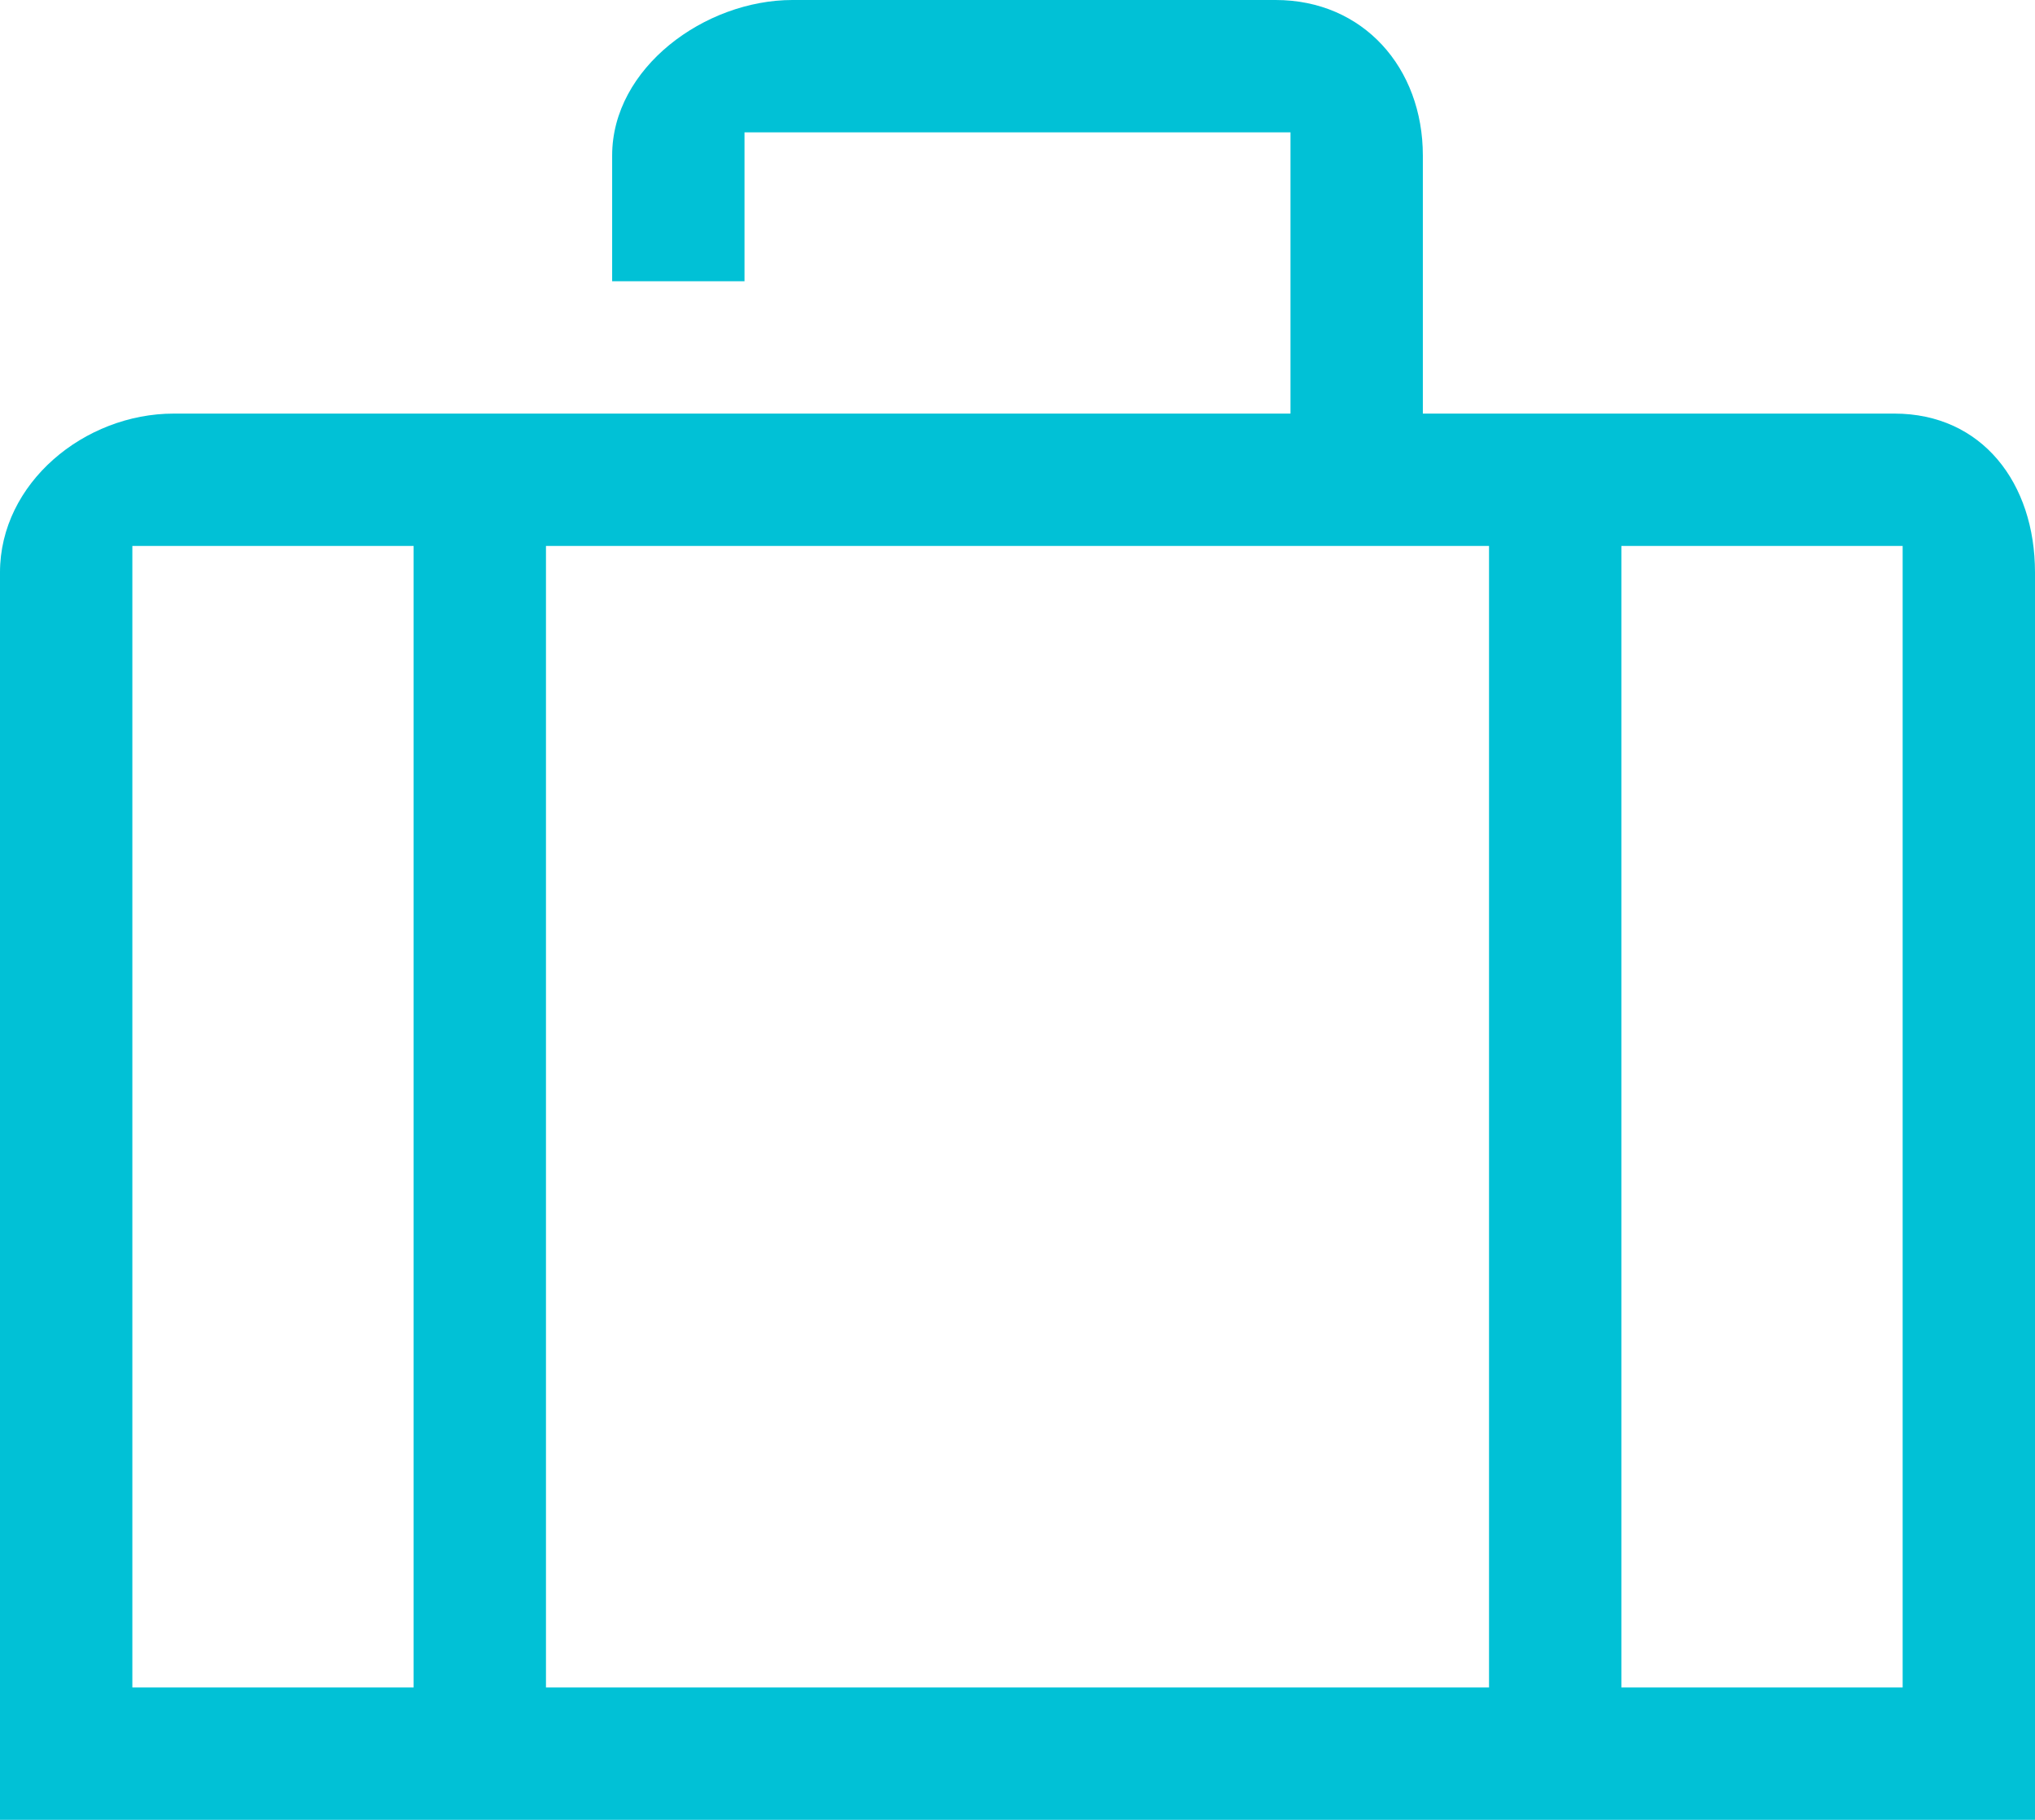 <?xml version="1.0" encoding="utf-8"?>
<!-- Generator: Adobe Illustrator 17.1.0, SVG Export Plug-In . SVG Version: 6.00 Build 0)  -->
<!DOCTYPE svg PUBLIC "-//W3C//DTD SVG 1.1//EN" "http://www.w3.org/Graphics/SVG/1.1/DTD/svg11.dtd">
<svg version="1.1" id="Layer_1" xmlns="http://www.w3.org/2000/svg" xmlns:xlink="http://www.w3.org/1999/xlink" x="0px" y="0px"
	 viewBox="0 0 123 110" enable-background="new 0 0 123 110" xml:space="preserve" fill="#01C1D6">

<path id="XMLID_859_" d="M114.5,25H86V9.4C86,4.1,82.4,0,77.1,0H47.9C42.6,0,37,4.1,37,9.4V17h8V8h33v17H10.5C5.1,25,0,29.2,0,34.6
	V110h123V34.6C123,29.2,119.8,25,114.5,25z M25,102H8V33h17V102z M90,102H33V33h57V102z M115,102H98V33h17V102z"/>
<path id="XMLID_198_" d="M271.9,26.8l21.4,28.5l-42.6,43.6L208,55.3l21.4-28.5l21.2,21.7L271.9,26.8 M250.6,37.1l-14.1-14.5
	c-4.2-4.2-11.1-3.8-14.7,1l-24.3,32.4l53.1,54.3l53.1-54.3l-24.3-32.4c-3.6-4.8-10.5-5.2-14.7-1L250.6,37.1z"/>

</svg>
